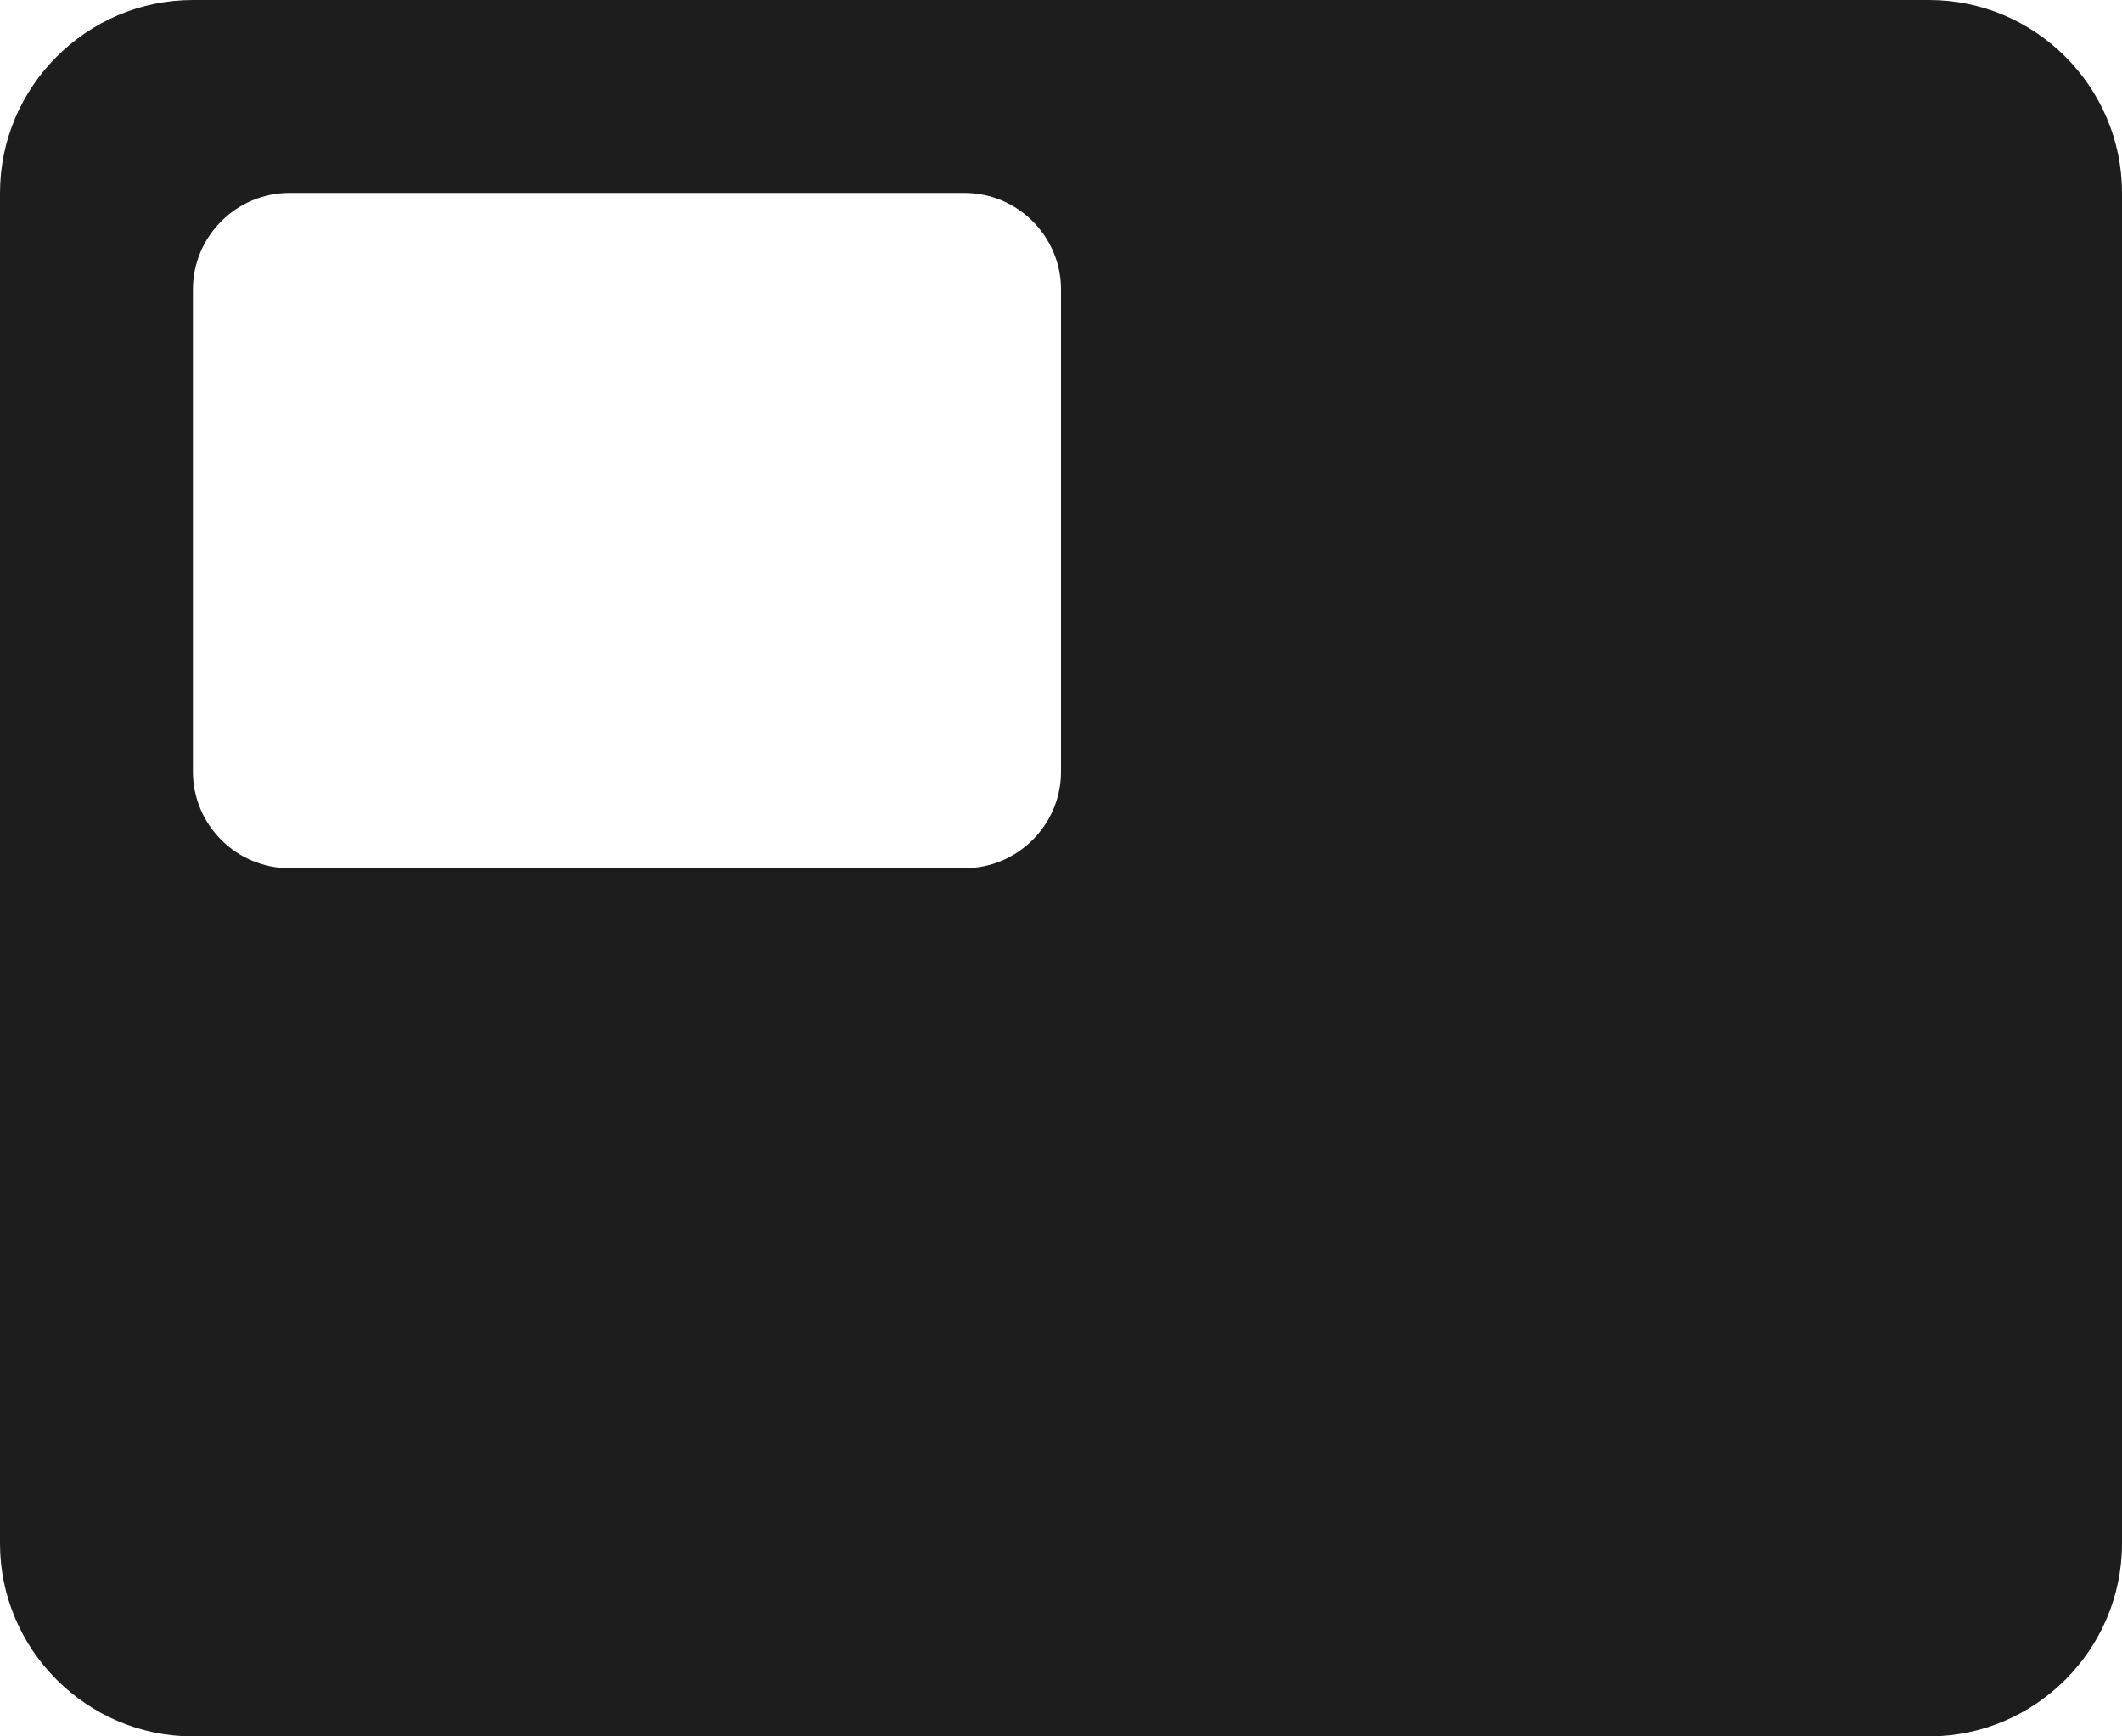<?xml version="1.0" encoding="UTF-8"?>
<svg width="22px" height="18px" viewBox="0 0 22 18" version="1.1" xmlns="http://www.w3.org/2000/svg" xmlns:xlink="http://www.w3.org/1999/xlink">
    <!-- Generator: Sketch 52.5 (67469) - http://www.bohemiancoding.com/sketch -->
    <title>featured_video</title>
    <desc>Created with Sketch.</desc>
    <g id="Icons" stroke="none" stroke-width="1" fill="none" fill-rule="evenodd">
        <g id="Rounded" transform="translate(-577, -909)">
            <g id="AV" transform="translate(100, 852)">
                <g id="-Round-/-AV-/-featured_video" transform="translate(476, 54)">
                    <g>
                        <rect id="Rectangle-Copy-13" x="0" y="0" width="24" height="24"></rect>
                        <path d="M21,3 L3,3 C1.9,3 1,3.9 1,5 L1,19 C1,20.1 1.9,21 3,21 L21,21 C22.1,21 23,20.1 23,19 L23,5 C23,3.9 22.1,3 21,3 Z M11,12 L4,12 C3.45,12 3,11.55 3,11 L3,6 C3,5.45 3.45,5 4,5 L11,5 C11.55,5 12,5.45 12,6 L12,11 C12,11.55 11.55,12 11,12 Z" id="🔹Icon-Color" fill="#1D1D1D"></path>
                    </g>
                </g>
            </g>
        </g>
    </g>
</svg>